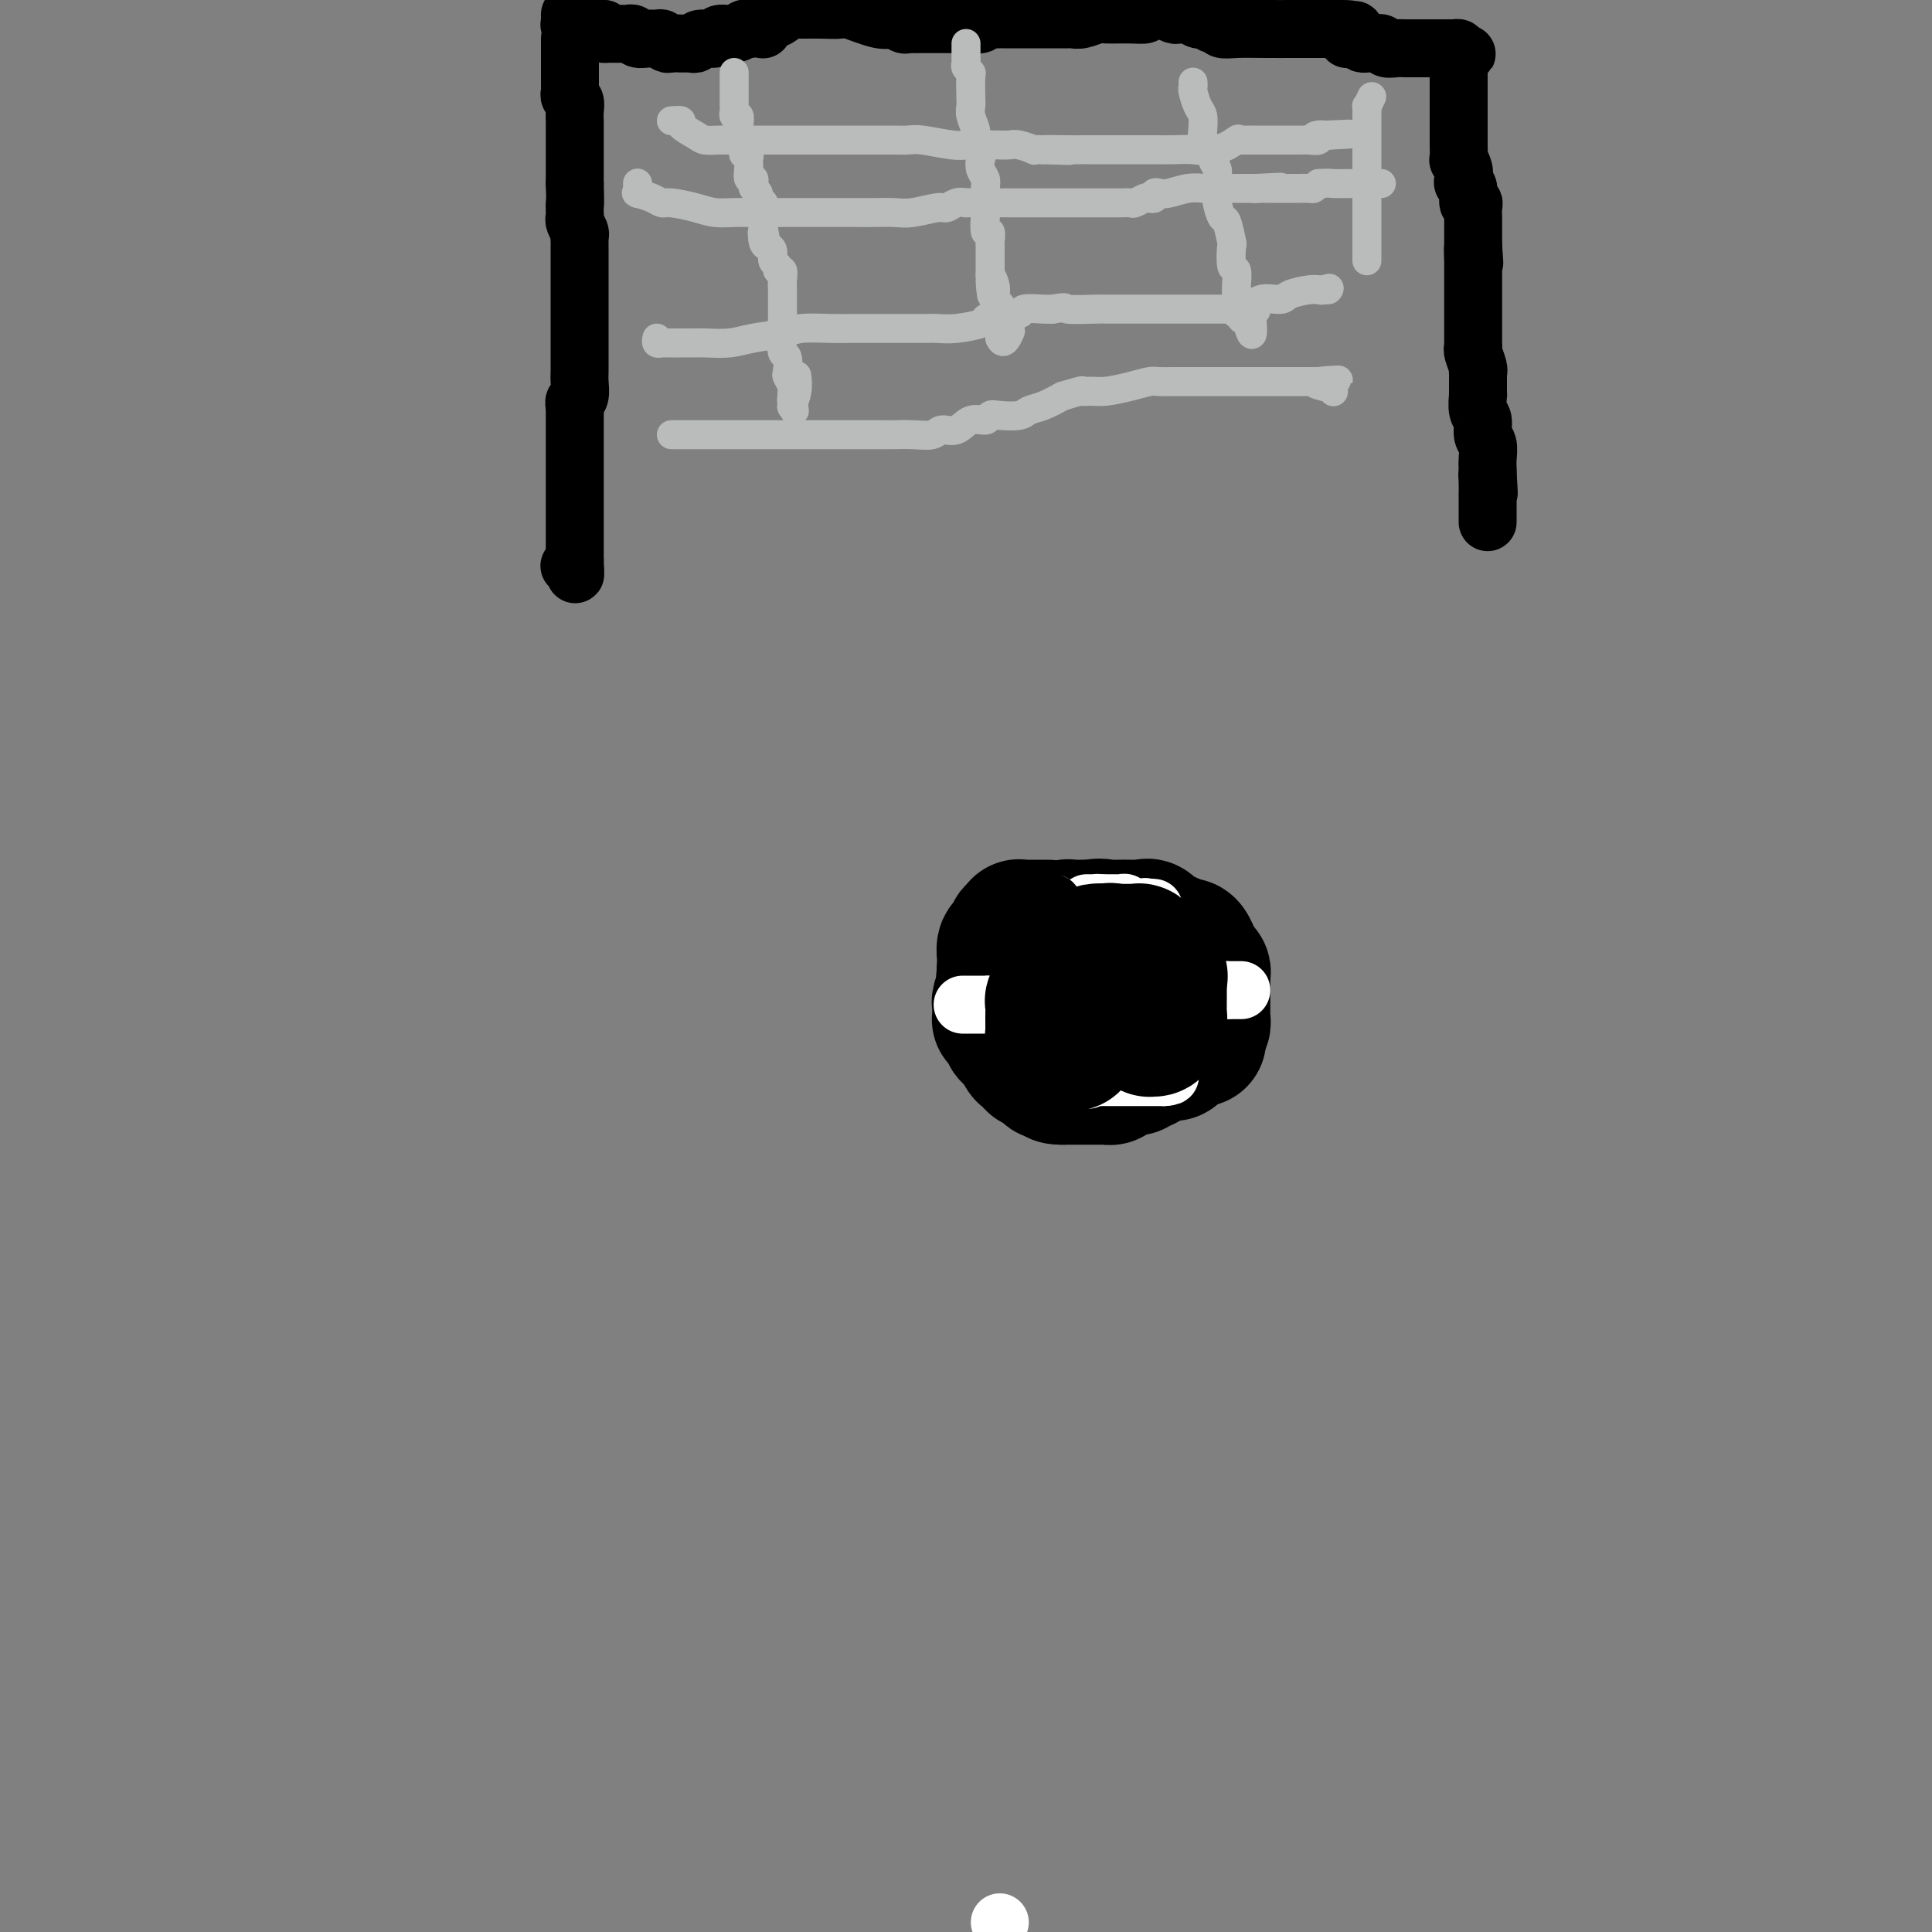 <svg viewBox='0 0 400 400' version='1.1' xmlns='http://www.w3.org/2000/svg' xmlns:xlink='http://www.w3.org/1999/xlink'><rect x="0" y="0" width="400" height="400" fill="#808080" stroke="none"/><g fill='none' stroke='#000000' stroke-width='12' stroke-linecap='round' stroke-linejoin='round'><path d='M118,8c-0.000,0.486 -0.000,0.972 0,1c0.000,0.028 0.000,-0.400 0,0c-0.000,0.400 -0.000,1.630 0,2c0.000,0.370 0.000,-0.121 0,0c-0.000,0.121 -0.000,0.854 0,1c0.000,0.146 0.000,-0.294 0,0c-0.000,0.294 -0.000,1.321 0,2c0.000,0.679 0.000,1.008 0,1c-0.000,-0.008 -0.001,-0.353 0,0c0.001,0.353 0.004,1.403 0,2c-0.004,0.597 -0.015,0.740 0,1c0.015,0.260 0.057,0.638 0,1c-0.057,0.362 -0.211,0.708 0,1c0.211,0.292 0.789,0.530 1,1c0.211,0.470 0.057,1.173 0,2c-0.057,0.827 -0.015,1.780 0,2c0.015,0.220 0.004,-0.292 0,0c-0.004,0.292 -0.001,1.388 0,2c0.001,0.612 0.000,0.742 0,1c-0.000,0.258 -0.000,0.646 0,1c0.000,0.354 0.000,0.675 0,1c-0.000,0.325 -0.000,0.654 0,1c0.000,0.346 0.000,0.709 0,1c-0.000,0.291 -0.000,0.511 0,1c0.000,0.489 0.000,1.247 0,2c-0.000,0.753 -0.000,1.501 0,2c0.000,0.499 0.000,0.750 0,1'/><path d='M119,38c0.156,5.440 0.046,4.039 0,4c-0.046,-0.039 -0.026,1.285 0,2c0.026,0.715 0.060,0.821 0,1c-0.060,0.179 -0.212,0.430 0,1c0.212,0.570 0.789,1.457 1,2c0.211,0.543 0.057,0.741 0,1c-0.057,0.259 -0.015,0.580 0,1c0.015,0.420 0.004,0.940 0,1c-0.004,0.060 -0.001,-0.339 0,0c0.001,0.339 0.000,1.415 0,2c-0.000,0.585 -0.000,0.680 0,1c0.000,0.320 0.000,0.867 0,1c-0.000,0.133 -0.000,-0.148 0,0c0.000,0.148 0.000,0.726 0,1c-0.000,0.274 -0.000,0.246 0,1c0.000,0.754 0.000,2.291 0,3c-0.000,0.709 -0.000,0.589 0,1c0.000,0.411 -0.000,1.354 0,2c0.000,0.646 0.000,0.995 0,1c-0.000,0.005 -0.000,-0.334 0,0c0.000,0.334 0.000,1.342 0,2c-0.000,0.658 -0.000,0.968 0,1c0.000,0.032 0.000,-0.213 0,1c-0.000,1.213 -0.000,3.885 0,5c0.000,1.115 0.001,0.673 0,1c-0.001,0.327 -0.004,1.421 0,2c0.004,0.579 0.015,0.641 0,1c-0.015,0.359 -0.056,1.014 0,2c0.056,0.986 0.207,2.304 0,3c-0.207,0.696 -0.774,0.770 -1,1c-0.226,0.230 -0.113,0.615 0,1'/><path d='M119,84c0.000,7.558 0.000,3.454 0,2c0.000,-1.454 0.000,-0.258 0,1c0.000,1.258 -0.000,2.580 0,3c0.000,0.420 0.000,-0.060 0,0c-0.000,0.060 -0.000,0.660 0,1c0.000,0.340 0.000,0.420 0,1c0.000,0.580 0.000,1.660 0,2c-0.000,0.340 -0.000,-0.060 0,0c0.000,0.060 0.000,0.581 0,1c-0.000,0.419 0.000,0.736 0,1c0.000,0.264 -0.000,0.475 0,1c0.000,0.525 0.000,1.364 0,2c0.000,0.636 0.000,1.070 0,2c0.000,0.930 -0.000,2.357 0,3c0.000,0.643 -0.000,0.501 0,1c0.000,0.499 -0.000,1.638 0,2c0.000,0.362 -0.000,-0.054 0,0c0.000,0.054 -0.000,0.578 0,1c0.000,0.422 -0.000,0.743 0,1c0.000,0.257 -0.000,0.450 0,1c0.000,0.550 -0.000,1.457 0,2c0.000,0.543 -0.000,0.723 0,1c0.000,0.277 -0.000,0.652 0,1c0.000,0.348 0.000,0.671 0,1c0.000,0.329 0.000,0.665 0,1'/><path d='M119,116c0.060,5.179 0.208,2.125 0,1c-0.208,-1.125 -0.774,-0.321 -1,0c-0.226,0.321 -0.113,0.161 0,0'/><path d='M118,3c-0.009,0.312 -0.018,0.623 0,1c0.018,0.377 0.064,0.819 0,1c-0.064,0.181 -0.239,0.101 0,0c0.239,-0.101 0.891,-0.223 1,0c0.109,0.223 -0.325,0.792 0,1c0.325,0.208 1.411,0.056 2,0c0.589,-0.056 0.683,-0.015 1,0c0.317,0.015 0.858,0.004 1,0c0.142,-0.004 -0.116,-0.001 0,0c0.116,0.001 0.604,0.000 1,0c0.396,-0.000 0.698,-0.000 1,0'/><path d='M125,6c1.018,0.691 0.062,0.917 0,1c-0.062,0.083 0.771,0.022 1,0c0.229,-0.022 -0.146,-0.006 0,0c0.146,0.006 0.813,0.002 1,0c0.187,-0.002 -0.104,-0.002 0,0c0.104,0.002 0.605,0.004 1,0c0.395,-0.004 0.686,-0.015 1,0c0.314,0.015 0.651,0.057 1,0c0.349,-0.057 0.709,-0.212 1,0c0.291,0.212 0.512,0.793 1,1c0.488,0.207 1.243,0.041 2,0c0.757,-0.041 1.517,0.041 2,0c0.483,-0.041 0.689,-0.207 1,0c0.311,0.207 0.728,0.788 1,1c0.272,0.212 0.398,0.057 1,0c0.602,-0.057 1.681,-0.016 2,0c0.319,0.016 -0.121,0.005 0,0c0.121,-0.005 0.804,-0.005 1,0c0.196,0.005 -0.094,0.017 0,0c0.094,-0.017 0.573,-0.061 1,0c0.427,0.061 0.804,0.228 1,0c0.196,-0.228 0.213,-0.849 1,-1c0.787,-0.151 2.343,0.170 3,0c0.657,-0.170 0.413,-0.829 1,-1c0.587,-0.171 2.004,0.146 3,0c0.996,-0.146 1.570,-0.756 2,-1c0.430,-0.244 0.715,-0.122 1,0'/><path d='M155,6c2.870,-0.340 3.047,0.312 3,0c-0.047,-0.312 -0.316,-1.586 0,-2c0.316,-0.414 1.217,0.033 2,0c0.783,-0.033 1.449,-0.545 2,-1c0.551,-0.455 0.988,-0.854 1,-1c0.012,-0.146 -0.401,-0.039 0,0c0.401,0.039 1.618,0.010 2,0c0.382,-0.010 -0.069,-0.002 0,0c0.069,0.002 0.658,-0.002 1,0c0.342,0.002 0.437,0.008 1,0c0.563,-0.008 1.592,-0.031 3,0c1.408,0.031 3.193,0.117 4,0c0.807,-0.117 0.636,-0.438 2,0c1.364,0.438 4.263,1.634 6,2c1.737,0.366 2.311,-0.098 3,0c0.689,0.098 1.494,0.758 2,1c0.506,0.242 0.713,0.065 1,0c0.287,-0.065 0.654,-0.017 1,0c0.346,0.017 0.670,0.005 1,0c0.330,-0.005 0.666,-0.001 1,0c0.334,0.001 0.666,0.000 1,0c0.334,-0.000 0.670,-0.000 1,0c0.330,0.000 0.656,0.000 1,0c0.344,-0.000 0.708,-0.000 1,0c0.292,0.000 0.512,0.000 1,0c0.488,-0.000 1.244,-0.000 2,0'/><path d='M198,5c5.368,0.464 1.287,0.125 0,0c-1.287,-0.125 0.219,-0.037 1,0c0.781,0.037 0.838,0.024 1,0c0.162,-0.024 0.429,-0.059 1,0c0.571,0.059 1.444,0.212 2,0c0.556,-0.212 0.793,-0.789 1,-1c0.207,-0.211 0.383,-0.057 1,0c0.617,0.057 1.675,0.015 2,0c0.325,-0.015 -0.081,-0.004 0,0c0.081,0.004 0.651,0.001 1,0c0.349,-0.001 0.479,-0.000 1,0c0.521,0.000 1.435,0.000 2,0c0.565,-0.000 0.783,-0.000 1,0c0.217,0.000 0.435,0.000 1,0c0.565,-0.000 1.479,-0.000 2,0c0.521,0.000 0.650,-0.000 1,0c0.350,0.000 0.921,0.000 1,0c0.079,-0.000 -0.332,-0.000 0,0c0.332,0.000 1.409,0.000 2,0c0.591,-0.000 0.697,-0.000 1,0c0.303,0.000 0.804,0.001 1,0c0.196,-0.001 0.087,-0.004 0,0c-0.087,0.004 -0.153,0.015 0,0c0.153,-0.015 0.526,-0.057 1,0c0.474,0.057 1.048,0.212 2,0c0.952,-0.212 2.280,-0.792 3,-1c0.720,-0.208 0.832,-0.046 2,0c1.168,0.046 3.391,-0.026 5,0c1.609,0.026 2.602,0.150 3,0c0.398,-0.150 0.199,-0.575 0,-1'/><path d='M237,2c6.184,-0.448 2.143,-0.067 1,0c-1.143,0.067 0.610,-0.178 2,0c1.390,0.178 2.415,0.780 3,1c0.585,0.220 0.731,0.058 1,0c0.269,-0.058 0.663,-0.012 1,0c0.337,0.012 0.619,-0.011 1,0c0.381,0.011 0.863,0.054 1,0c0.137,-0.054 -0.069,-0.207 0,0c0.069,0.207 0.414,0.772 1,1c0.586,0.228 1.413,0.117 2,0c0.587,-0.117 0.934,-0.242 1,0c0.066,0.242 -0.151,0.849 0,1c0.151,0.151 0.668,-0.156 1,0c0.332,0.156 0.479,0.774 1,1c0.521,0.226 1.416,0.061 3,0c1.584,-0.061 3.858,-0.016 6,0c2.142,0.016 4.154,0.004 6,0c1.846,-0.004 3.528,-0.001 5,0c1.472,0.001 2.736,0.001 4,0'/><path d='M277,6c6.410,0.559 2.436,-0.043 1,0c-1.436,0.043 -0.333,0.729 0,1c0.333,0.271 -0.104,0.125 0,0c0.104,-0.125 0.749,-0.230 1,0c0.251,0.230 0.109,0.794 0,1c-0.109,0.206 -0.183,0.056 0,0c0.183,-0.056 0.624,-0.016 1,0c0.376,0.016 0.688,0.008 1,0'/><path d='M281,8c0.786,0.536 0.749,0.876 1,1c0.251,0.124 0.788,0.034 1,0c0.212,-0.034 0.098,-0.010 0,0c-0.098,0.010 -0.182,0.006 0,0c0.182,-0.006 0.629,-0.016 1,0c0.371,0.016 0.667,0.057 1,0c0.333,-0.057 0.703,-0.211 1,0c0.297,0.211 0.521,0.789 1,1c0.479,0.211 1.215,0.057 2,0c0.785,-0.057 1.621,-0.015 2,0c0.379,0.015 0.301,0.004 1,0c0.699,-0.004 2.176,-0.001 3,0c0.824,0.001 0.994,0.000 1,0c0.006,-0.000 -0.153,-0.000 0,0c0.153,0.000 0.618,0.000 1,0c0.382,-0.000 0.680,-0.001 1,0c0.320,0.001 0.660,0.003 1,0c0.340,-0.003 0.679,-0.011 1,0c0.321,0.011 0.625,0.041 1,0c0.375,-0.041 0.821,-0.155 1,0c0.179,0.155 0.089,0.577 0,1'/><path d='M302,11c3.249,0.400 0.870,-0.100 0,0c-0.870,0.100 -0.233,0.801 0,1c0.233,0.199 0.062,-0.105 0,0c-0.062,0.105 -0.017,0.618 0,1c0.017,0.382 0.004,0.631 0,1c-0.004,0.369 -0.001,0.857 0,1c0.001,0.143 0.000,-0.060 0,0c-0.000,0.060 -0.000,0.384 0,1c0.000,0.616 0.000,1.523 0,2c-0.000,0.477 0.000,0.524 0,1c-0.000,0.476 -0.000,1.382 0,2c0.000,0.618 0.000,0.948 0,2c-0.000,1.052 -0.001,2.827 0,4c0.001,1.173 0.004,1.746 0,2c-0.004,0.254 -0.015,0.190 0,1c0.015,0.810 0.055,2.494 0,3c-0.055,0.506 -0.207,-0.165 0,0c0.207,0.165 0.772,1.166 1,2c0.228,0.834 0.117,1.501 0,2c-0.117,0.499 -0.242,0.829 0,1c0.242,0.171 0.849,0.182 1,1c0.151,0.818 -0.156,2.443 0,3c0.156,0.557 0.774,0.047 1,0c0.226,-0.047 0.061,0.369 0,1c-0.061,0.631 -0.016,1.477 0,2c0.016,0.523 0.004,0.722 0,1c-0.004,0.278 -0.001,0.635 0,1c0.001,0.365 0.000,0.737 0,1c-0.000,0.263 -0.000,0.417 0,1c0.000,0.583 0.000,1.595 0,2c-0.000,0.405 -0.000,0.202 0,0'/><path d='M305,51c0.464,6.312 0.124,2.093 0,1c-0.124,-1.093 -0.033,0.940 0,2c0.033,1.060 0.009,1.146 0,1c-0.009,-0.146 -0.002,-0.526 0,0c0.002,0.526 0.001,1.957 0,3c-0.001,1.043 -0.000,1.697 0,2c0.000,0.303 0.000,0.253 0,1c-0.000,0.747 -0.000,2.291 0,3c0.000,0.709 0.000,0.584 0,1c-0.000,0.416 -0.000,1.372 0,2c0.000,0.628 0.000,0.928 0,1c-0.000,0.072 -0.001,-0.085 0,0c0.001,0.085 0.004,0.411 0,1c-0.004,0.589 -0.015,1.440 0,2c0.015,0.560 0.057,0.828 0,1c-0.057,0.172 -0.211,0.249 0,1c0.211,0.751 0.789,2.176 1,3c0.211,0.824 0.057,1.046 0,1c-0.057,-0.046 -0.015,-0.362 0,0c0.015,0.362 0.004,1.401 0,2c-0.004,0.599 -0.002,0.759 0,1c0.002,0.241 0.005,0.563 0,1c-0.005,0.437 -0.016,0.989 0,1c0.016,0.011 0.061,-0.518 0,0c-0.061,0.518 -0.227,2.082 0,3c0.227,0.918 0.845,1.191 1,2c0.155,0.809 -0.155,2.153 0,3c0.155,0.847 0.773,1.196 1,2c0.227,0.804 0.061,2.063 0,3c-0.061,0.937 -0.017,1.554 0,2c0.017,0.446 0.009,0.723 0,1'/><path d='M308,98c0.464,7.466 0.124,2.631 0,1c-0.124,-1.631 -0.033,-0.059 0,1c0.033,1.059 0.009,1.604 0,2c-0.009,0.396 -0.002,0.644 0,1c0.002,0.356 0.001,0.821 0,1c-0.001,0.179 -0.000,0.071 0,0c0.000,-0.071 0.000,-0.106 0,0c-0.000,0.106 -0.000,0.354 0,1c0.000,0.646 0.000,1.690 0,2c-0.000,0.310 -0.000,-0.113 0,0c0.000,0.113 0.000,0.761 0,1c-0.000,0.239 -0.000,0.068 0,0c0.000,-0.068 0.000,-0.034 0,0'/></g>
<g fill='none' stroke='#BABBBB' stroke-width='6' stroke-linecap='round' stroke-linejoin='round'><path d='M152,15c0.000,1.065 0.000,2.130 0,3c-0.000,0.870 -0.001,1.544 0,2c0.001,0.456 0.004,0.695 0,1c-0.004,0.305 -0.015,0.675 0,1c0.015,0.325 0.057,0.606 0,1c-0.057,0.394 -0.212,0.900 0,1c0.212,0.100 0.793,-0.205 1,0c0.207,0.205 0.042,0.919 0,2c-0.042,1.081 0.040,2.528 0,3c-0.040,0.472 -0.203,-0.032 0,0c0.203,0.032 0.772,0.600 1,1c0.228,0.400 0.113,0.632 0,1c-0.113,0.368 -0.226,0.871 0,1c0.226,0.129 0.792,-0.115 1,0c0.208,0.115 0.060,0.590 0,1c-0.060,0.410 -0.030,0.754 0,1c0.030,0.246 0.059,0.395 0,1c-0.059,0.605 -0.208,1.668 0,2c0.208,0.332 0.773,-0.066 1,0c0.227,0.066 0.117,0.596 0,1c-0.117,0.404 -0.242,0.682 0,1c0.242,0.318 0.849,0.676 1,1c0.151,0.324 -0.156,0.613 0,1c0.156,0.387 0.774,0.872 1,1c0.226,0.128 0.061,-0.103 0,0c-0.061,0.103 -0.016,0.539 0,1c0.016,0.461 0.004,0.948 0,1c-0.004,0.052 -0.001,-0.332 0,0c0.001,0.332 0.000,1.381 0,2c-0.000,0.619 -0.000,0.810 0,1'/><path d='M158,47c0.940,5.070 0.289,1.743 0,1c-0.289,-0.743 -0.217,1.096 0,2c0.217,0.904 0.579,0.873 1,1c0.421,0.127 0.901,0.411 1,1c0.099,0.589 -0.184,1.484 0,2c0.184,0.516 0.834,0.654 1,1c0.166,0.346 -0.152,0.901 0,1c0.152,0.099 0.773,-0.257 1,0c0.227,0.257 0.061,1.126 0,2c-0.061,0.874 -0.016,1.754 0,2c0.016,0.246 0.004,-0.142 0,0c-0.004,0.142 -0.001,0.812 0,1c0.001,0.188 0.000,-0.108 0,0c-0.000,0.108 -0.000,0.619 0,1c0.000,0.381 0.000,0.631 0,1c-0.000,0.369 -0.000,0.858 0,1c0.000,0.142 0.000,-0.062 0,0c-0.000,0.062 -0.001,0.392 0,1c0.001,0.608 0.004,1.495 0,2c-0.004,0.505 -0.015,0.630 0,1c0.015,0.370 0.056,0.987 0,2c-0.056,1.013 -0.207,2.422 0,3c0.207,0.578 0.774,0.326 1,1c0.226,0.674 0.113,2.275 0,3c-0.113,0.725 -0.226,0.576 0,1c0.226,0.424 0.792,1.422 1,2c0.208,0.578 0.060,0.737 0,1c-0.060,0.263 -0.030,0.632 0,1'/><path d='M164,82c0.929,5.578 0.253,2.022 0,1c-0.253,-1.022 -0.082,0.489 0,1c0.082,0.511 0.074,0.021 0,0c-0.074,-0.021 -0.216,0.427 0,0c0.216,-0.427 0.789,-1.730 1,-3c0.211,-1.270 0.060,-2.506 0,-3c-0.060,-0.494 -0.030,-0.247 0,0'/><path d='M200,9c-0.001,0.190 -0.001,0.379 0,1c0.001,0.621 0.004,1.673 0,2c-0.004,0.327 -0.015,-0.070 0,0c0.015,0.070 0.057,0.606 0,1c-0.057,0.394 -0.211,0.644 0,1c0.211,0.356 0.788,0.818 1,1c0.212,0.182 0.061,0.083 0,1c-0.061,0.917 -0.031,2.849 0,4c0.031,1.151 0.065,1.520 0,2c-0.065,0.480 -0.227,1.069 0,2c0.227,0.931 0.845,2.203 1,3c0.155,0.797 -0.151,1.120 0,2c0.151,0.880 0.758,2.317 1,3c0.242,0.683 0.117,0.611 0,1c-0.117,0.389 -0.228,1.241 0,2c0.228,0.759 0.793,1.427 1,2c0.207,0.573 0.056,1.050 0,2c-0.056,0.950 -0.016,2.371 0,3c0.016,0.629 0.008,0.464 0,1c-0.008,0.536 -0.016,1.772 0,2c0.016,0.228 0.057,-0.552 0,0c-0.057,0.552 -0.211,2.434 0,3c0.211,0.566 0.789,-0.186 1,0c0.211,0.186 0.057,1.311 0,2c-0.057,0.689 -0.015,0.943 0,1c0.015,0.057 0.004,-0.084 0,0c-0.004,0.084 -0.001,0.394 0,1c0.001,0.606 0.000,1.509 0,2c-0.000,0.491 -0.000,0.569 0,1c0.000,0.431 0.000,1.216 0,2'/><path d='M205,57c0.713,7.621 -0.006,2.673 0,1c0.006,-1.673 0.737,-0.071 1,1c0.263,1.071 0.056,1.609 0,2c-0.056,0.391 0.037,0.633 0,1c-0.037,0.367 -0.206,0.857 0,1c0.206,0.143 0.787,-0.063 1,0c0.213,0.063 0.057,0.394 0,1c-0.057,0.606 -0.015,1.486 0,2c0.015,0.514 0.004,0.663 0,1c-0.004,0.337 -0.001,0.861 0,1c0.001,0.139 0.000,-0.107 0,0c-0.000,0.107 -0.000,0.567 0,1c0.000,0.433 0.000,0.838 0,1c-0.000,0.162 -0.000,0.081 0,0'/><path d='M207,70c0.756,1.800 1.644,-0.200 2,-1c0.356,-0.800 0.178,-0.400 0,0'/><path d='M247,17c0.022,0.390 0.045,0.779 0,1c-0.045,0.221 -0.156,0.273 0,1c0.156,0.727 0.581,2.129 1,3c0.419,0.871 0.833,1.210 1,2c0.167,0.790 0.087,2.032 0,3c-0.087,0.968 -0.181,1.662 0,2c0.181,0.338 0.637,0.321 1,1c0.363,0.679 0.632,2.053 1,3c0.368,0.947 0.834,1.466 1,2c0.166,0.534 0.033,1.081 0,2c-0.033,0.919 0.033,2.209 0,3c-0.033,0.791 -0.166,1.084 0,2c0.166,0.916 0.632,2.456 1,3c0.368,0.544 0.638,0.091 1,1c0.362,0.909 0.815,3.181 1,4c0.185,0.819 0.102,0.184 0,1c-0.102,0.816 -0.224,3.083 0,4c0.224,0.917 0.792,0.483 1,1c0.208,0.517 0.056,1.985 0,3c-0.056,1.015 -0.015,1.577 0,2c0.015,0.423 0.003,0.706 0,1c-0.003,0.294 0.003,0.600 0,1c-0.003,0.400 -0.016,0.896 0,1c0.016,0.104 0.059,-0.182 0,0c-0.059,0.182 -0.222,0.832 0,1c0.222,0.168 0.829,-0.147 1,0c0.171,0.147 -0.094,0.756 0,1c0.094,0.244 0.547,0.122 1,0'/><path d='M258,66c1.933,7.178 1.267,0.622 1,-2c-0.267,-2.622 -0.133,-1.311 0,0'/><path d='M284,20c-0.423,0.904 -0.845,1.807 -1,2c-0.155,0.193 -0.041,-0.326 0,0c0.041,0.326 0.011,1.496 0,2c-0.011,0.504 -0.003,0.342 0,1c0.003,0.658 0.001,2.135 0,3c-0.001,0.865 -0.000,1.117 0,1c0.000,-0.117 0.000,-0.602 0,0c-0.000,0.602 -0.000,2.293 0,3c0.000,0.707 0.000,0.431 0,1c-0.000,0.569 -0.000,1.982 0,3c0.000,1.018 0.000,1.642 0,2c-0.000,0.358 -0.000,0.449 0,1c0.000,0.551 0.000,1.562 0,2c-0.000,0.438 -0.000,0.301 0,1c0.000,0.699 0.000,2.232 0,3c-0.000,0.768 -0.000,0.770 0,1c0.000,0.230 0.000,0.687 0,1c-0.000,0.313 -0.000,0.483 0,1c0.000,0.517 0.000,1.382 0,2c-0.000,0.618 -0.000,0.989 0,1c0.000,0.011 0.000,-0.337 0,0c-0.000,0.337 -0.000,1.360 0,2c0.000,0.640 0.000,0.897 0,1c0.000,0.103 0.000,0.051 0,0'/><path d='M132,38c-0.001,-0.083 -0.003,-0.167 0,0c0.003,0.167 0.010,0.583 0,1c-0.010,0.417 -0.038,0.834 0,1c0.038,0.166 0.143,0.082 0,0c-0.143,-0.082 -0.534,-0.163 0,0c0.534,0.163 1.993,0.569 3,1c1.007,0.431 1.561,0.886 2,1c0.439,0.114 0.764,-0.113 2,0c1.236,0.113 3.383,0.566 5,1c1.617,0.434 2.706,0.848 4,1c1.294,0.152 2.795,0.041 4,0c1.205,-0.041 2.114,-0.011 3,0c0.886,0.011 1.747,0.003 3,0c1.253,-0.003 2.897,-0.001 4,0c1.103,0.001 1.666,0.000 2,0c0.334,-0.000 0.439,-0.000 1,0c0.561,0.000 1.578,-0.000 3,0c1.422,0.000 3.251,0.000 4,0c0.749,-0.000 0.420,-0.000 1,0c0.580,0.000 2.071,0.001 3,0c0.929,-0.001 1.296,-0.004 2,0c0.704,0.004 1.746,0.016 3,0c1.254,-0.016 2.720,-0.061 4,0c1.280,0.061 2.373,0.226 4,0c1.627,-0.226 3.787,-0.844 5,-1c1.213,-0.156 1.481,0.150 2,0c0.519,-0.150 1.291,-0.757 2,-1c0.709,-0.243 1.354,-0.121 2,0'/><path d='M200,42c8.440,-0.309 3.541,-0.083 2,0c-1.541,0.083 0.277,0.022 2,0c1.723,-0.022 3.353,-0.006 5,0c1.647,0.006 3.313,0.002 5,0c1.687,-0.002 3.397,-0.000 5,0c1.603,0.000 3.101,0.000 4,0c0.899,-0.000 1.201,-0.000 2,0c0.799,0.000 2.097,0.001 3,0c0.903,-0.001 1.412,-0.004 2,0c0.588,0.004 1.257,0.015 2,0c0.743,-0.015 1.562,-0.056 2,0c0.438,0.056 0.495,0.207 1,0c0.505,-0.207 1.458,-0.774 2,-1c0.542,-0.226 0.671,-0.112 1,0c0.329,0.112 0.857,0.222 1,0c0.143,-0.222 -0.097,-0.778 0,-1c0.097,-0.222 0.533,-0.112 1,0c0.467,0.112 0.964,0.226 2,0c1.036,-0.226 2.610,-0.793 4,-1c1.390,-0.207 2.596,-0.056 3,0c0.404,0.056 0.007,0.015 1,0c0.993,-0.015 3.377,-0.004 5,0c1.623,0.004 2.487,0.001 3,0c0.513,-0.001 0.677,-0.000 1,0c0.323,0.000 0.807,0.000 1,0c0.193,-0.000 0.097,-0.000 0,0'/><path d='M260,39c9.521,-0.464 3.325,-0.124 1,0c-2.325,0.124 -0.778,0.033 0,0c0.778,-0.033 0.787,-0.009 1,0c0.213,0.009 0.631,0.002 1,0c0.369,-0.002 0.689,-0.001 1,0c0.311,0.001 0.613,0.000 1,0c0.387,-0.000 0.858,0.000 1,0c0.142,-0.000 -0.046,-0.000 0,0c0.046,0.000 0.327,0.001 1,0c0.673,-0.001 1.738,-0.003 2,0c0.262,0.003 -0.280,0.011 0,0c0.280,-0.011 1.383,-0.041 2,0c0.617,0.041 0.748,0.155 1,0c0.252,-0.155 0.626,-0.577 1,-1'/><path d='M273,38c2.503,-0.155 2.262,-0.041 3,0c0.738,0.041 2.457,0.011 4,0c1.543,-0.011 2.911,-0.003 4,0c1.089,0.003 1.900,0.001 2,0c0.100,-0.001 -0.512,-0.000 -1,0c-0.488,0.000 -0.854,0.000 -1,0c-0.146,-0.000 -0.073,-0.000 0,0'/><path d='M139,25c0.925,-0.061 1.850,-0.121 2,0c0.150,0.121 -0.476,0.425 0,1c0.476,0.575 2.055,1.422 3,2c0.945,0.578 1.257,0.887 2,1c0.743,0.113 1.919,0.030 3,0c1.081,-0.030 2.067,-0.008 3,0c0.933,0.008 1.811,0.002 3,0c1.189,-0.002 2.688,-0.001 3,0c0.312,0.001 -0.562,0.000 0,0c0.562,-0.000 2.559,-0.000 4,0c1.441,0.000 2.325,0.000 3,0c0.675,-0.000 1.139,-0.000 2,0c0.861,0.000 2.117,0.000 3,0c0.883,-0.000 1.391,-0.000 2,0c0.609,0.000 1.317,0.000 2,0c0.683,-0.000 1.340,-0.000 2,0c0.660,0.000 1.321,0.000 2,0c0.679,-0.000 1.375,-0.001 2,0c0.625,0.001 1.178,0.004 2,0c0.822,-0.004 1.912,-0.015 3,0c1.088,0.015 2.174,0.057 3,0c0.826,-0.057 1.390,-0.211 3,0c1.610,0.211 4.264,0.788 6,1c1.736,0.212 2.554,0.061 4,0c1.446,-0.061 3.521,-0.030 5,0c1.479,0.030 2.363,0.061 3,0c0.637,-0.061 1.026,-0.212 2,0c0.974,0.212 2.531,0.788 3,1c0.469,0.212 -0.152,0.061 0,0c0.152,-0.061 1.076,-0.030 2,0'/><path d='M216,31c10.376,0.309 2.815,0.083 1,0c-1.815,-0.083 2.117,-0.022 4,0c1.883,0.022 1.719,0.006 2,0c0.281,-0.006 1.009,-0.002 2,0c0.991,0.002 2.247,0.000 3,0c0.753,-0.000 1.005,0.000 2,0c0.995,-0.000 2.733,-0.001 4,0c1.267,0.001 2.063,0.002 3,0c0.937,-0.002 2.014,-0.008 3,0c0.986,0.008 1.882,0.030 3,0c1.118,-0.030 2.457,-0.113 4,0c1.543,0.113 3.291,0.423 5,0c1.709,-0.423 3.380,-1.577 4,-2c0.620,-0.423 0.189,-0.113 0,0c-0.189,0.113 -0.137,0.030 0,0c0.137,-0.030 0.360,-0.008 1,0c0.640,0.008 1.699,0.002 2,0c0.301,-0.002 -0.154,-0.001 1,0c1.154,0.001 3.919,-0.000 5,0c1.081,0.000 0.480,0.001 1,0c0.520,-0.001 2.163,-0.004 3,0c0.837,0.004 0.869,0.015 1,0c0.131,-0.015 0.360,-0.057 1,0c0.640,0.057 1.691,0.211 2,0c0.309,-0.211 -0.123,-0.789 0,-1c0.123,-0.211 0.802,-0.057 1,0c0.198,0.057 -0.086,0.016 0,0c0.086,-0.016 0.543,-0.008 1,0'/><path d='M275,28c8.956,-0.467 1.844,-0.133 -1,0c-2.844,0.133 -1.422,0.067 0,0'/><path d='M136,70c-0.089,0.423 -0.178,0.845 0,1c0.178,0.155 0.624,0.041 1,0c0.376,-0.041 0.681,-0.011 1,0c0.319,0.011 0.653,0.003 1,0c0.347,-0.003 0.707,0.000 1,0c0.293,-0.000 0.519,-0.003 1,0c0.481,0.003 1.217,0.012 2,0c0.783,-0.012 1.613,-0.046 3,0c1.387,0.046 3.330,0.170 5,0c1.670,-0.170 3.067,-0.634 5,-1c1.933,-0.366 4.403,-0.634 6,-1c1.597,-0.366 2.320,-0.830 4,-1c1.680,-0.170 4.315,-0.046 6,0c1.685,0.046 2.419,0.012 4,0c1.581,-0.012 4.009,-0.003 5,0c0.991,0.003 0.545,0.001 1,0c0.455,-0.001 1.811,-0.000 3,0c1.189,0.000 2.209,0.001 3,0c0.791,-0.001 1.351,-0.003 2,0c0.649,0.003 1.387,0.012 2,0c0.613,-0.012 1.100,-0.046 2,0c0.900,0.046 2.214,0.171 4,0c1.786,-0.171 4.044,-0.638 5,-1c0.956,-0.362 0.609,-0.619 1,-1c0.391,-0.381 1.519,-0.887 3,-1c1.481,-0.113 3.314,0.165 4,0c0.686,-0.165 0.223,-0.775 1,-1c0.777,-0.225 2.793,-0.064 4,0c1.207,0.064 1.603,0.032 2,0'/><path d='M218,64c3.427,-0.619 1.996,-0.166 3,0c1.004,0.166 4.445,0.044 6,0c1.555,-0.044 1.223,-0.012 2,0c0.777,0.012 2.661,0.003 5,0c2.339,-0.003 5.132,-0.001 7,0c1.868,0.001 2.811,0.000 4,0c1.189,-0.000 2.623,-0.000 4,0c1.377,0.000 2.698,-0.000 4,0c1.302,0.000 2.586,0.000 3,0c0.414,-0.000 -0.043,-0.001 0,0c0.043,0.001 0.586,0.002 1,0c0.414,-0.002 0.699,-0.008 1,0c0.301,0.008 0.616,0.031 1,0c0.384,-0.031 0.835,-0.116 1,0c0.165,0.116 0.043,0.434 0,0c-0.043,-0.434 -0.009,-1.619 1,-2c1.009,-0.381 2.991,0.041 4,0c1.009,-0.041 1.044,-0.547 2,-1c0.956,-0.453 2.831,-0.853 4,-1c1.169,-0.147 1.631,-0.039 2,0c0.369,0.039 0.645,0.011 1,0c0.355,-0.011 0.788,-0.003 1,0c0.212,0.003 0.203,0.001 0,0c-0.203,-0.001 -0.602,-0.000 -1,0'/><path d='M274,60c2.333,-0.622 0.667,-0.178 0,0c-0.667,0.178 -0.333,0.089 0,0'/><path d='M139,90c0.300,-0.000 0.600,-0.000 1,0c0.400,0.000 0.899,0.000 1,0c0.101,-0.000 -0.196,-0.000 0,0c0.196,0.000 0.887,0.000 1,0c0.113,-0.000 -0.350,-0.000 0,0c0.350,0.000 1.512,0.000 2,0c0.488,-0.000 0.300,-0.000 1,0c0.700,0.000 2.287,0.000 4,0c1.713,-0.000 3.550,-0.000 5,0c1.450,0.000 2.512,0.000 4,0c1.488,-0.000 3.400,-0.000 5,0c1.600,0.000 2.887,0.000 4,0c1.113,-0.000 2.053,-0.000 3,0c0.947,0.000 1.901,0.000 3,0c1.099,-0.000 2.344,-0.000 3,0c0.656,0.000 0.721,0.001 2,0c1.279,-0.001 3.770,-0.005 5,0c1.230,0.005 1.200,0.017 2,0c0.800,-0.017 2.429,-0.065 4,0c1.571,0.065 3.083,0.243 4,0c0.917,-0.243 1.240,-0.906 2,-1c0.760,-0.094 1.959,0.381 3,0c1.041,-0.381 1.925,-1.618 3,-2c1.075,-0.382 2.342,0.091 3,0c0.658,-0.091 0.706,-0.744 1,-1c0.294,-0.256 0.833,-0.113 2,0c1.167,0.113 2.962,0.195 4,0c1.038,-0.195 1.318,-0.668 2,-1c0.682,-0.332 1.766,-0.523 3,-1c1.234,-0.477 2.617,-1.238 4,-2'/><path d='M220,82c4.993,-1.461 3.975,-1.113 4,-1c0.025,0.113 1.094,-0.008 2,0c0.906,0.008 1.649,0.146 3,0c1.351,-0.146 3.309,-0.575 5,-1c1.691,-0.425 3.113,-0.846 4,-1c0.887,-0.154 1.238,-0.041 2,0c0.762,0.041 1.933,0.011 3,0c1.067,-0.011 2.028,-0.003 3,0c0.972,0.003 1.955,0.001 3,0c1.045,-0.001 2.151,-0.000 3,0c0.849,0.000 1.442,0.000 2,0c0.558,-0.000 1.082,-0.000 2,0c0.918,0.000 2.230,0.000 3,0c0.770,-0.000 0.998,-0.000 1,0c0.002,0.000 -0.221,0.000 0,0c0.221,-0.000 0.885,-0.000 1,0c0.115,0.000 -0.319,0.000 0,0c0.319,-0.000 1.391,-0.000 2,0c0.609,0.000 0.753,0.000 1,0c0.247,-0.000 0.596,-0.000 1,0c0.404,0.000 0.863,0.000 1,0c0.137,-0.000 -0.048,-0.000 0,0c0.048,0.000 0.327,0.000 1,0c0.673,-0.000 1.738,-0.000 2,0c0.262,0.000 -0.280,0.000 0,0c0.280,-0.000 1.383,-0.000 2,0c0.617,0.000 0.748,0.000 1,0c0.252,-0.000 0.626,-0.000 1,0'/><path d='M273,79c8.135,-0.524 1.973,-0.333 0,0c-1.973,0.333 0.242,0.807 1,1c0.758,0.193 0.059,0.103 0,0c-0.059,-0.103 0.523,-0.220 1,0c0.477,0.220 0.851,0.777 1,1c0.149,0.223 0.075,0.111 0,0'/></g>
<g fill='none' stroke='#000000' stroke-width='28' stroke-linecap='round' stroke-linejoin='round'><path d='M217,192c-0.190,-0.000 -0.381,-0.000 -1,0c-0.619,0.000 -1.667,0.000 -2,0c-0.333,-0.000 0.051,-0.000 0,0c-0.051,0.000 -0.535,0.000 -1,0c-0.465,-0.000 -0.909,-0.001 -1,0c-0.091,0.001 0.173,0.004 0,0c-0.173,-0.004 -0.782,-0.016 -1,0c-0.218,0.016 -0.045,0.060 0,0c0.045,-0.060 -0.040,-0.223 0,0c0.040,0.223 0.203,0.830 0,1c-0.203,0.170 -0.772,-0.099 -1,0c-0.228,0.099 -0.114,0.566 0,1c0.114,0.434 0.228,0.835 0,1c-0.228,0.165 -0.797,0.095 -1,0c-0.203,-0.095 -0.040,-0.213 0,0c0.040,0.213 -0.042,0.759 0,1c0.042,0.241 0.207,0.176 0,0c-0.207,-0.176 -0.788,-0.465 -1,0c-0.212,0.465 -0.057,1.683 0,2c0.057,0.317 0.015,-0.265 0,0c-0.015,0.265 -0.004,1.379 0,2c0.004,0.621 0.001,0.749 0,1c-0.001,0.251 -0.001,0.626 0,1'/><path d='M208,202c-0.460,1.644 -0.109,0.755 0,1c0.109,0.245 -0.023,1.625 0,2c0.023,0.375 0.202,-0.254 0,0c-0.202,0.254 -0.786,1.391 -1,2c-0.214,0.609 -0.057,0.689 0,1c0.057,0.311 0.015,0.853 0,1c-0.015,0.147 -0.001,-0.103 0,0c0.001,0.103 -0.010,0.557 0,1c0.010,0.443 0.040,0.875 0,1c-0.040,0.125 -0.152,-0.057 0,0c0.152,0.057 0.566,0.354 1,1c0.434,0.646 0.886,1.641 1,2c0.114,0.359 -0.111,0.082 0,0c0.111,-0.082 0.558,0.032 1,0c0.442,-0.032 0.878,-0.211 1,0c0.122,0.211 -0.071,0.813 0,1c0.071,0.187 0.407,-0.042 1,0c0.593,0.042 1.444,0.355 2,1c0.556,0.645 0.816,1.622 1,2c0.184,0.378 0.290,0.157 1,0c0.710,-0.157 2.023,-0.248 3,0c0.977,0.248 1.619,0.837 2,1c0.381,0.163 0.502,-0.100 1,0c0.498,0.100 1.374,0.563 2,1c0.626,0.437 1.003,0.849 1,1c-0.003,0.151 -0.385,0.041 0,0c0.385,-0.041 1.539,-0.012 2,0c0.461,0.012 0.231,0.006 0,0'/><path d='M227,221c2.899,1.083 1.145,0.290 1,0c-0.145,-0.290 1.319,-0.077 2,0c0.681,0.077 0.579,0.018 1,0c0.421,-0.018 1.365,0.007 2,0c0.635,-0.007 0.963,-0.044 1,0c0.037,0.044 -0.215,0.169 0,0c0.215,-0.169 0.899,-0.634 1,-1c0.101,-0.366 -0.380,-0.635 0,-1c0.380,-0.365 1.622,-0.828 2,-1c0.378,-0.172 -0.107,-0.053 0,0c0.107,0.053 0.807,0.041 1,0c0.193,-0.041 -0.121,-0.112 0,-1c0.121,-0.888 0.677,-2.595 1,-3c0.323,-0.405 0.412,0.490 1,0c0.588,-0.490 1.674,-2.365 2,-3c0.326,-0.635 -0.109,-0.030 0,0c0.109,0.030 0.761,-0.514 1,-1c0.239,-0.486 0.064,-0.914 0,-1c-0.064,-0.086 -0.017,0.169 0,0c0.017,-0.169 0.005,-0.763 0,-1c-0.005,-0.237 -0.002,-0.119 0,0'/><path d='M243,208c0.774,-1.709 0.208,-0.980 0,-1c-0.208,-0.020 -0.058,-0.789 0,-1c0.058,-0.211 0.026,0.137 0,0c-0.026,-0.137 -0.044,-0.758 0,-1c0.044,-0.242 0.151,-0.106 0,0c-0.151,0.106 -0.561,0.182 -1,0c-0.439,-0.182 -0.906,-0.622 -1,-1c-0.094,-0.378 0.186,-0.693 0,-1c-0.186,-0.307 -0.838,-0.604 -1,-1c-0.162,-0.396 0.167,-0.891 0,-1c-0.167,-0.109 -0.828,0.167 -1,0c-0.172,-0.167 0.147,-0.777 0,-1c-0.147,-0.223 -0.759,-0.059 -1,0c-0.241,0.059 -0.111,0.013 0,0c0.111,-0.013 0.202,0.007 0,0c-0.202,-0.007 -0.697,-0.040 -1,0c-0.303,0.040 -0.414,0.154 -1,0c-0.586,-0.154 -1.649,-0.578 -2,-1c-0.351,-0.422 0.008,-0.844 0,-1c-0.008,-0.156 -0.383,-0.046 -1,0c-0.617,0.046 -1.476,0.027 -2,0c-0.524,-0.027 -0.714,-0.064 -1,0c-0.286,0.064 -0.668,0.227 -1,0c-0.332,-0.227 -0.615,-0.844 -1,-1c-0.385,-0.156 -0.873,0.150 -1,0c-0.127,-0.150 0.107,-0.757 0,-1c-0.107,-0.243 -0.553,-0.121 -1,0'/><path d='M226,196c-2.250,-0.774 -1.376,-0.208 -1,0c0.376,0.208 0.254,0.059 0,0c-0.254,-0.059 -0.641,-0.026 -1,0c-0.359,0.026 -0.692,0.045 -1,0c-0.308,-0.045 -0.593,-0.156 -1,0c-0.407,0.156 -0.936,0.577 -1,1c-0.064,0.423 0.336,0.848 0,1c-0.336,0.152 -1.410,0.030 -2,0c-0.590,-0.030 -0.698,0.031 -1,0c-0.302,-0.031 -0.799,-0.153 -1,0c-0.201,0.153 -0.106,0.581 0,1c0.106,0.419 0.225,0.828 0,1c-0.225,0.172 -0.792,0.105 -1,0c-0.208,-0.105 -0.056,-0.250 0,0c0.056,0.250 0.015,0.895 0,1c-0.015,0.105 -0.004,-0.328 0,0c0.004,0.328 0.001,1.418 0,2c-0.001,0.582 -0.000,0.657 0,1c0.000,0.343 0.000,0.955 0,1c-0.000,0.045 -0.000,-0.478 0,-1'/><path d='M216,204c-0.309,0.539 -0.083,-1.112 0,-2c0.083,-0.888 0.021,-1.012 0,-1c-0.021,0.012 -0.002,0.162 0,0c0.002,-0.162 -0.014,-0.634 0,-1c0.014,-0.366 0.056,-0.624 0,-1c-0.056,-0.376 -0.212,-0.870 0,-1c0.212,-0.130 0.792,0.105 1,0c0.208,-0.105 0.046,-0.549 0,-1c-0.046,-0.451 0.025,-0.910 0,-1c-0.025,-0.090 -0.148,0.187 0,0c0.148,-0.187 0.565,-0.839 1,-1c0.435,-0.161 0.887,0.168 1,0c0.113,-0.168 -0.114,-0.833 0,-1c0.114,-0.167 0.568,0.166 1,0c0.432,-0.166 0.841,-0.829 1,-1c0.159,-0.171 0.066,0.150 0,0c-0.066,-0.150 -0.106,-0.772 0,-1c0.106,-0.228 0.357,-0.061 1,0c0.643,0.061 1.677,0.016 2,0c0.323,-0.016 -0.067,-0.004 0,0c0.067,0.004 0.591,0.001 1,0c0.409,-0.001 0.705,-0.001 1,0'/><path d='M226,192c1.844,-0.464 2.455,-0.124 3,0c0.545,0.124 1.025,0.033 2,0c0.975,-0.033 2.446,-0.009 3,0c0.554,0.009 0.190,0.003 0,0c-0.190,-0.003 -0.207,-0.003 0,0c0.207,0.003 0.636,0.009 1,0c0.364,-0.009 0.662,-0.031 1,0c0.338,0.031 0.717,0.117 1,0c0.283,-0.117 0.471,-0.438 1,0c0.529,0.438 1.400,1.634 2,2c0.600,0.366 0.931,-0.099 1,0c0.069,0.099 -0.122,0.762 0,1c0.122,0.238 0.558,0.050 1,0c0.442,-0.050 0.892,0.037 1,0c0.108,-0.037 -0.125,-0.198 0,0c0.125,0.198 0.608,0.756 1,1c0.392,0.244 0.693,0.173 1,0c0.307,-0.173 0.618,-0.448 1,0c0.382,0.448 0.834,1.621 1,2c0.166,0.379 0.048,-0.034 0,0c-0.048,0.034 -0.024,0.517 0,1'/><path d='M247,199c1.564,1.038 0.476,0.134 0,0c-0.476,-0.134 -0.338,0.503 0,1c0.338,0.497 0.875,0.854 1,1c0.125,0.146 -0.163,0.080 0,0c0.163,-0.080 0.776,-0.175 1,0c0.224,0.175 0.060,0.622 0,1c-0.060,0.378 -0.016,0.689 0,1c0.016,0.311 0.004,0.622 0,1c-0.004,0.378 -0.001,0.822 0,1c0.001,0.178 0.000,0.090 0,0c-0.000,-0.090 -0.000,-0.183 0,0c0.000,0.183 0.000,0.641 0,1c-0.000,0.359 -0.000,0.617 0,1c0.000,0.383 -0.000,0.890 0,1c0.000,0.110 0.000,-0.177 0,0c-0.000,0.177 -0.000,0.817 0,1c0.000,0.183 0.001,-0.091 0,0c-0.001,0.091 -0.004,0.545 0,1c0.004,0.455 0.015,0.909 0,1c-0.015,0.091 -0.057,-0.183 0,0c0.057,0.183 0.211,0.822 0,1c-0.211,0.178 -0.788,-0.106 -1,0c-0.212,0.106 -0.061,0.602 0,1c0.061,0.398 0.030,0.699 0,1'/><path d='M248,214c0.216,2.321 0.256,0.625 0,0c-0.256,-0.625 -0.807,-0.179 -1,0c-0.193,0.179 -0.026,0.090 0,0c0.026,-0.090 -0.088,-0.183 0,0c0.088,0.183 0.378,0.641 0,1c-0.378,0.359 -1.426,0.618 -2,1c-0.574,0.382 -0.675,0.887 -1,1c-0.325,0.113 -0.874,-0.166 -1,0c-0.126,0.166 0.173,0.777 0,1c-0.173,0.223 -0.816,0.060 -1,0c-0.184,-0.060 0.092,-0.016 0,0c-0.092,0.016 -0.550,0.003 -1,0c-0.450,-0.003 -0.890,0.002 -1,0c-0.110,-0.002 0.110,-0.011 0,0c-0.110,0.011 -0.551,0.042 -1,0c-0.449,-0.042 -0.908,-0.156 -1,0c-0.092,0.156 0.182,0.581 0,1c-0.182,0.419 -0.818,0.830 -1,1c-0.182,0.170 0.092,0.098 0,0c-0.092,-0.098 -0.550,-0.222 -1,0c-0.450,0.222 -0.890,0.791 -1,1c-0.110,0.209 0.112,0.060 0,0c-0.112,-0.060 -0.556,-0.030 -1,0'/><path d='M234,221c-2.180,1.084 -0.630,0.293 0,0c0.630,-0.293 0.342,-0.089 0,0c-0.342,0.089 -0.737,0.062 -1,0c-0.263,-0.062 -0.396,-0.160 -1,0c-0.604,0.160 -1.681,0.579 -2,1c-0.319,0.421 0.121,0.845 0,1c-0.121,0.155 -0.802,0.042 -1,0c-0.198,-0.042 0.088,-0.011 0,0c-0.088,0.011 -0.549,0.003 -1,0c-0.451,-0.003 -0.891,-0.001 -1,0c-0.109,0.001 0.112,0.000 0,0c-0.112,-0.000 -0.558,-0.000 -1,0c-0.442,0.000 -0.878,0.000 -1,0c-0.122,-0.000 0.072,-0.000 0,0c-0.072,0.000 -0.411,0.000 -1,0c-0.589,-0.000 -1.429,-0.000 -2,0c-0.571,0.000 -0.875,0.000 -1,0c-0.125,-0.000 -0.072,-0.000 0,0c0.072,0.000 0.163,0.000 0,0c-0.163,-0.000 -0.582,-0.000 -1,0'/><path d='M220,223c-2.349,0.082 -1.222,-0.714 -1,-1c0.222,-0.286 -0.462,-0.061 -1,0c-0.538,0.061 -0.932,-0.040 -1,0c-0.068,0.040 0.188,0.222 0,0c-0.188,-0.222 -0.821,-0.848 -1,-1c-0.179,-0.152 0.095,0.171 0,0c-0.095,-0.171 -0.561,-0.834 -1,-1c-0.439,-0.166 -0.852,0.165 -1,0c-0.148,-0.165 -0.030,-0.827 0,-1c0.030,-0.173 -0.030,0.142 0,0c0.030,-0.142 0.148,-0.741 0,-1c-0.148,-0.259 -0.561,-0.177 -1,0c-0.439,0.177 -0.902,0.450 -1,0c-0.098,-0.450 0.170,-1.623 0,-2c-0.170,-0.377 -0.778,0.043 -1,0c-0.222,-0.043 -0.060,-0.549 0,-1c0.060,-0.451 0.016,-0.846 0,-1c-0.016,-0.154 -0.004,-0.066 0,0c0.004,0.066 0.001,0.110 0,0c-0.001,-0.110 -0.000,-0.376 0,-1c0.000,-0.624 0.000,-1.607 0,-2c-0.000,-0.393 -0.000,-0.197 0,0'/><path d='M211,211c-0.244,-1.214 -0.854,-1.750 -1,-2c-0.146,-0.250 0.171,-0.213 0,-1c-0.171,-0.787 -0.830,-2.396 -1,-3c-0.170,-0.604 0.151,-0.203 0,0c-0.151,0.203 -0.772,0.208 -1,0c-0.228,-0.208 -0.062,-0.631 0,-1c0.062,-0.369 0.019,-0.686 0,-1c-0.019,-0.314 -0.015,-0.624 0,-1c0.015,-0.376 0.042,-0.818 0,-1c-0.042,-0.182 -0.151,-0.105 0,0c0.151,0.105 0.562,0.238 1,0c0.438,-0.238 0.902,-0.848 1,-1c0.098,-0.152 -0.170,0.155 0,0c0.170,-0.155 0.776,-0.773 1,-1c0.224,-0.227 0.064,-0.065 0,0c-0.064,0.065 -0.032,0.032 0,0'/></g>
<g fill='none' stroke='#FFFFFF' stroke-width='12' stroke-linecap='round' stroke-linejoin='round'><path d='M215,187c0.452,0.000 0.905,0.000 1,0c0.095,-0.000 -0.167,-0.001 0,0c0.167,0.001 0.762,0.004 1,0c0.238,-0.004 0.119,-0.015 0,0c-0.119,0.015 -0.239,0.055 0,0c0.239,-0.055 0.838,-0.207 1,0c0.162,0.207 -0.114,0.772 0,1c0.114,0.228 0.618,0.118 1,0c0.382,-0.118 0.642,-0.242 1,0c0.358,0.242 0.814,0.852 1,1c0.186,0.148 0.101,-0.167 0,0c-0.101,0.167 -0.219,0.815 0,1c0.219,0.185 0.776,-0.094 1,0c0.224,0.094 0.116,0.560 0,1c-0.116,0.440 -0.241,0.853 0,1c0.241,0.147 0.848,0.029 1,0c0.152,-0.029 -0.152,0.030 0,0c0.152,-0.030 0.759,-0.149 1,0c0.241,0.149 0.116,0.566 0,1c-0.116,0.434 -0.224,0.886 0,1c0.224,0.114 0.778,-0.110 1,0c0.222,0.110 0.111,0.555 0,1'/><path d='M225,195c1.503,1.178 0.259,0.122 0,0c-0.259,-0.122 0.466,0.689 1,1c0.534,0.311 0.878,0.122 1,0c0.122,-0.122 0.023,-0.176 0,0c-0.023,0.176 0.031,0.583 0,1c-0.031,0.417 -0.148,0.843 0,1c0.148,0.157 0.562,0.046 1,0c0.438,-0.046 0.901,-0.026 1,0c0.099,0.026 -0.167,0.060 0,0c0.167,-0.060 0.766,-0.212 1,0c0.234,0.212 0.101,0.788 0,1c-0.101,0.212 -0.172,0.061 0,0c0.172,-0.061 0.586,-0.030 1,0'/><path d='M231,199c1.110,0.677 0.885,0.370 1,0c0.115,-0.370 0.571,-0.802 1,-1c0.429,-0.198 0.832,-0.162 1,0c0.168,0.162 0.100,0.449 0,0c-0.100,-0.449 -0.233,-1.635 0,-2c0.233,-0.365 0.833,0.092 1,0c0.167,-0.092 -0.100,-0.732 0,-1c0.100,-0.268 0.566,-0.163 1,0c0.434,0.163 0.834,0.383 1,0c0.166,-0.383 0.097,-1.370 0,-2c-0.097,-0.630 -0.222,-0.904 0,-1c0.222,-0.096 0.791,-0.016 1,0c0.209,0.016 0.056,-0.034 0,0c-0.056,0.034 -0.016,0.153 0,0c0.016,-0.153 0.008,-0.576 0,-1'/><path d='M238,191c1.077,-1.420 0.271,-0.969 0,-1c-0.271,-0.031 -0.005,-0.544 0,-1c0.005,-0.456 -0.250,-0.854 0,-1c0.250,-0.146 1.005,-0.039 1,0c-0.005,0.039 -0.771,0.011 -1,0c-0.229,-0.011 0.077,-0.003 0,0c-0.077,0.003 -0.539,0.002 -1,0'/><path d='M237,188c-0.106,-0.464 0.129,-0.124 0,0c-0.129,0.124 -0.622,0.033 -1,0c-0.378,-0.033 -0.641,-0.008 -1,0c-0.359,0.008 -0.813,-0.002 -1,0c-0.187,0.002 -0.106,0.015 0,0c0.106,-0.015 0.236,-0.056 0,0c-0.236,0.056 -0.838,0.211 -1,0c-0.162,-0.211 0.115,-0.789 0,-1c-0.115,-0.211 -0.623,-0.057 -1,0c-0.377,0.057 -0.622,0.015 -1,0c-0.378,-0.015 -0.889,-0.004 -1,0c-0.111,0.004 0.176,0.001 0,0c-0.176,-0.001 -0.817,-0.000 -1,0c-0.183,0.000 0.090,0.000 0,0c-0.090,-0.000 -0.545,-0.000 -1,0'/><path d='M228,187c-1.631,-0.155 -1.207,-0.041 -1,0c0.207,0.041 0.199,0.011 0,0c-0.199,-0.011 -0.589,-0.003 -1,0c-0.411,0.003 -0.841,0.001 -1,0c-0.159,-0.001 -0.045,-0.000 0,0c0.045,0.000 0.023,0.000 0,0'/><path d='M229,208c-0.415,0.030 -0.829,0.059 -1,0c-0.171,-0.059 -0.097,-0.208 0,0c0.097,0.208 0.218,0.773 0,1c-0.218,0.227 -0.777,0.117 -1,0c-0.223,-0.117 -0.112,-0.243 0,0c0.112,0.243 0.226,0.853 0,1c-0.226,0.147 -0.792,-0.168 -1,0c-0.208,0.168 -0.060,0.819 0,1c0.060,0.181 0.030,-0.109 0,0c-0.030,0.109 -0.061,0.617 0,1c0.061,0.383 0.212,0.642 0,1c-0.212,0.358 -0.789,0.817 -1,1c-0.211,0.183 -0.057,0.090 0,0c0.057,-0.090 0.015,-0.178 0,0c-0.015,0.178 -0.004,0.622 0,1c0.004,0.378 0.002,0.689 0,1'/><path d='M225,216c-0.619,1.404 -0.166,0.915 0,1c0.166,0.085 0.044,0.743 0,1c-0.044,0.257 -0.012,0.111 0,0c0.012,-0.111 0.003,-0.188 0,0c-0.003,0.188 -0.001,0.642 0,1c0.001,0.358 0.000,0.622 0,1c-0.000,0.378 -0.000,0.872 0,1c0.000,0.128 0.000,-0.109 0,0c-0.000,0.109 -0.000,0.565 0,1c0.000,0.435 0.000,0.848 0,1c-0.000,0.152 -0.000,0.043 0,0c0.000,-0.043 0.000,-0.022 0,0'/><path d='M225,223c0.177,1.083 0.621,0.290 1,0c0.379,-0.290 0.693,-0.078 1,0c0.307,0.078 0.606,0.021 1,0c0.394,-0.021 0.883,-0.006 1,0c0.117,0.006 -0.137,0.001 0,0c0.137,-0.001 0.667,-0.000 1,0c0.333,0.000 0.470,0.000 1,0c0.530,-0.000 1.452,-0.000 2,0c0.548,0.000 0.720,0.000 1,0c0.280,-0.000 0.667,-0.000 1,0c0.333,0.000 0.610,0.000 1,0c0.390,-0.000 0.892,-0.000 1,0c0.108,0.000 -0.177,0.000 0,0c0.177,-0.000 0.817,-0.000 1,0c0.183,0.000 -0.092,0.000 0,0c0.092,-0.000 0.550,-0.000 1,0c0.450,0.000 0.890,0.000 1,0c0.110,-0.000 -0.112,-0.000 0,0c0.112,0.000 0.556,0.000 1,0'/><path d='M241,223c2.480,-0.162 0.678,-0.568 0,-1c-0.678,-0.432 -0.234,-0.890 0,-1c0.234,-0.110 0.259,0.128 0,0c-0.259,-0.128 -0.802,-0.621 -1,-1c-0.198,-0.379 -0.052,-0.645 0,-1c0.052,-0.355 0.010,-0.798 0,-1c-0.010,-0.202 0.011,-0.162 0,0c-0.011,0.162 -0.055,0.446 0,0c0.055,-0.446 0.207,-1.622 0,-2c-0.207,-0.378 -0.773,0.042 -1,0c-0.227,-0.042 -0.113,-0.547 0,-1c0.113,-0.453 0.227,-0.853 0,-1c-0.227,-0.147 -0.796,-0.042 -1,0c-0.204,0.042 -0.044,0.022 0,0c0.044,-0.022 -0.026,-0.044 0,0c0.026,0.044 0.150,0.156 0,0c-0.150,-0.156 -0.575,-0.578 -1,-1'/><path d='M237,213c-0.614,-1.714 -0.150,-0.998 0,-1c0.150,-0.002 -0.015,-0.722 0,-1c0.015,-0.278 0.211,-0.113 0,0c-0.211,0.113 -0.827,0.174 -1,0c-0.173,-0.174 0.097,-0.581 0,-1c-0.097,-0.419 -0.562,-0.848 -1,-1c-0.438,-0.152 -0.848,-0.027 -1,0c-0.152,0.027 -0.044,-0.045 0,0c0.044,0.045 0.026,0.208 0,0c-0.026,-0.208 -0.058,-0.788 0,-1c0.058,-0.212 0.208,-0.057 0,0c-0.208,0.057 -0.774,0.016 -1,0c-0.226,-0.016 -0.113,-0.008 0,0'/><path d='M221,205c-0.024,-0.000 -0.048,-0.000 0,0c0.048,0.000 0.166,0.000 0,0c-0.166,-0.000 -0.618,-0.000 -1,0c-0.382,0.000 -0.695,0.000 -1,0c-0.305,-0.000 -0.603,-0.000 -1,0c-0.397,0.000 -0.894,0.000 -1,0c-0.106,-0.000 0.178,-0.001 0,0c-0.178,0.001 -0.818,0.004 -1,0c-0.182,-0.004 0.096,-0.015 0,0c-0.096,0.015 -0.564,0.057 -1,0c-0.436,-0.057 -0.838,-0.211 -1,0c-0.162,0.211 -0.082,0.788 0,1c0.082,0.212 0.166,0.061 0,0c-0.166,-0.061 -0.583,-0.030 -1,0'/><path d='M213,206c-1.481,0.150 -1.184,0.026 -1,0c0.184,-0.026 0.257,0.044 0,0c-0.257,-0.044 -0.842,-0.204 -1,0c-0.158,0.204 0.112,0.773 0,1c-0.112,0.227 -0.604,0.113 -1,0c-0.396,-0.113 -0.694,-0.227 -1,0c-0.306,0.227 -0.621,0.793 -1,1c-0.379,0.207 -0.823,0.056 -1,0c-0.177,-0.056 -0.086,-0.015 0,0c0.086,0.015 0.167,0.004 0,0c-0.167,-0.004 -0.584,-0.002 -1,0'/><path d='M206,208c-1.244,0.309 -0.853,0.083 -1,0c-0.147,-0.083 -0.832,-0.022 -1,0c-0.168,0.022 0.180,0.006 0,0c-0.180,-0.006 -0.888,-0.002 -1,0c-0.112,0.002 0.372,0.000 0,0c-0.372,-0.000 -1.599,-0.000 -2,0c-0.401,0.000 0.025,0.000 0,0c-0.025,-0.000 -0.501,-0.000 -1,0c-0.499,0.000 -1.021,0.000 -1,0c0.021,-0.000 0.584,-0.000 1,0c0.416,0.000 0.685,0.000 1,0c0.315,-0.000 0.676,-0.000 1,0c0.324,0.000 0.612,0.000 1,0c0.388,-0.000 0.877,-0.000 1,0c0.123,0.000 -0.121,0.000 0,0c0.121,-0.000 0.606,-0.000 1,0c0.394,0.000 0.697,0.000 1,0'/><path d='M206,208c1.151,-0.001 1.029,-0.004 1,0c-0.029,0.004 0.034,0.015 0,0c-0.034,-0.015 -0.164,-0.057 0,0c0.164,0.057 0.621,0.211 1,0c0.379,-0.211 0.679,-0.788 1,-1c0.321,-0.212 0.663,-0.061 1,0c0.337,0.061 0.667,0.030 1,0c0.333,-0.030 0.668,-0.061 1,0c0.332,0.061 0.663,0.212 1,0c0.337,-0.212 0.682,-0.789 1,-1c0.318,-0.211 0.610,-0.057 1,0c0.390,0.057 0.878,0.015 1,0c0.122,-0.015 -0.122,-0.004 0,0c0.122,0.004 0.611,0.001 1,0c0.389,-0.001 0.677,-0.000 1,0c0.323,0.000 0.682,0.000 1,0c0.318,-0.000 0.596,-0.000 1,0c0.404,0.000 0.935,0.000 1,0c0.065,-0.000 -0.337,-0.000 0,0c0.337,0.000 1.414,0.000 2,0c0.586,-0.000 0.683,-0.000 1,0c0.317,0.000 0.855,0.000 1,0c0.145,-0.000 -0.101,-0.000 0,0c0.101,0.000 0.551,0.000 1,0'/><path d='M226,206c3.354,-0.249 1.740,0.130 1,0c-0.740,-0.130 -0.605,-0.767 0,-1c0.605,-0.233 1.682,-0.062 2,0c0.318,0.062 -0.122,0.017 0,0c0.122,-0.017 0.806,-0.004 1,0c0.194,0.004 -0.102,0.001 0,0c0.102,-0.001 0.602,-0.000 1,0c0.398,0.000 0.695,0.000 1,0c0.305,-0.000 0.620,-0.000 1,0c0.380,0.000 0.827,0.000 1,0c0.173,-0.000 0.073,-0.000 0,0c-0.073,0.000 -0.118,0.000 0,0c0.118,-0.000 0.399,-0.000 1,0c0.601,0.000 1.523,0.000 2,0c0.477,-0.000 0.510,-0.000 1,0c0.490,0.000 1.438,0.000 2,0c0.562,-0.000 0.738,-0.000 1,0c0.262,0.000 0.609,0.000 1,0c0.391,-0.000 0.826,-0.000 1,0c0.174,0.000 0.088,0.000 0,0c-0.088,-0.000 -0.178,-0.000 0,0c0.178,0.000 0.622,0.000 1,0c0.378,-0.000 0.689,-0.000 1,0c0.311,0.000 0.622,0.000 1,0c0.378,-0.000 0.823,-0.000 1,0c0.177,0.000 0.086,0.000 0,0c-0.086,0.000 -0.167,0.000 0,0c0.167,0.000 0.584,0.000 1,0'/><path d='M248,205c3.566,-0.155 1.481,-0.041 1,0c-0.481,0.041 0.640,0.011 1,0c0.360,-0.011 -0.043,-0.003 0,0c0.043,0.003 0.533,0.001 1,0c0.467,-0.001 0.913,-0.000 1,0c0.087,0.000 -0.183,0.000 0,0c0.183,-0.000 0.818,-0.000 1,0c0.182,0.000 -0.091,0.000 0,0c0.091,-0.000 0.545,-0.000 1,0'/><path d='M254,205c1.095,0.000 0.833,0.000 1,0c0.167,0.000 0.763,-0.000 1,0c0.237,0.000 0.115,0.000 0,0c-0.115,0.000 -0.223,0.000 0,0c0.223,0.000 0.778,0.000 1,0c0.222,0.000 0.111,0.000 0,0'/><path d='M207,398c0.000,0.000 0.000,0.000 0,0c0.000,0.000 0.000,0.000 0,0'/></g>
<g fill='none' stroke='#000000' stroke-width='12' stroke-linecap='round' stroke-linejoin='round'><path d='M230,202c-0.010,0.453 -0.019,0.906 0,1c0.019,0.094 0.067,-0.171 0,0c-0.067,0.171 -0.249,0.777 0,1c0.249,0.223 0.928,0.064 1,0c0.072,-0.064 -0.464,-0.032 -1,0'/><path d='M230,204c0.000,0.333 0.000,0.167 0,0'/><path d='M217,187c-0.001,-0.089 -0.001,-0.178 0,0c0.001,0.178 0.004,0.623 0,1c-0.004,0.377 -0.015,0.687 0,1c0.015,0.313 0.056,0.630 0,1c-0.056,0.370 -0.207,0.792 0,1c0.207,0.208 0.774,0.202 1,0c0.226,-0.202 0.113,-0.601 0,-1'/><path d='M218,190c-0.088,0.238 -0.808,-0.665 -1,-1c-0.192,-0.335 0.144,-0.100 0,0c-0.144,0.100 -0.768,0.065 -1,0c-0.232,-0.065 -0.073,-0.160 0,0c0.073,0.160 0.058,0.576 0,1c-0.058,0.424 -0.159,0.857 0,1c0.159,0.143 0.578,-0.003 1,0c0.422,0.003 0.846,0.155 1,0c0.154,-0.155 0.039,-0.616 0,-1c-0.039,-0.384 0.000,-0.691 0,-1c-0.000,-0.309 -0.039,-0.619 0,-1c0.039,-0.381 0.155,-0.834 0,-1c-0.155,-0.166 -0.580,-0.045 -1,0c-0.420,0.045 -0.834,0.013 -1,0c-0.166,-0.013 -0.083,-0.006 0,0'/><path d='M216,187c-0.324,-0.523 -0.136,-0.332 0,0c0.136,0.332 0.218,0.803 0,1c-0.218,0.197 -0.738,0.120 -1,0c-0.262,-0.120 -0.267,-0.285 0,0c0.267,0.285 0.805,1.018 1,1c0.195,-0.018 0.048,-0.789 0,-1c-0.048,-0.211 0.002,0.136 0,0c-0.002,-0.136 -0.058,-0.754 0,-1c0.058,-0.246 0.228,-0.118 0,0c-0.228,0.118 -0.856,0.228 -1,0c-0.144,-0.228 0.196,-0.794 0,-1c-0.196,-0.206 -0.928,-0.051 -1,0c-0.072,0.051 0.517,-0.000 1,0c0.483,0.000 0.862,0.052 1,0c0.138,-0.052 0.037,-0.206 0,0c-0.037,0.206 -0.011,0.773 0,1c0.011,0.227 0.005,0.113 0,0'/></g>
<g fill='none' stroke='#000000' stroke-width='28' stroke-linecap='round' stroke-linejoin='round'><path d='M234,204c0.000,0.000 0.100,0.100 0.1,0.1'/><path d='M231,203c0.081,0.001 0.161,0.002 0,0c-0.161,-0.002 -0.565,-0.008 -1,0c-0.435,0.008 -0.901,0.030 -1,0c-0.099,-0.030 0.169,-0.113 0,0c-0.169,0.113 -0.773,0.422 -1,1c-0.227,0.578 -0.075,1.426 0,2c0.075,0.574 0.075,0.876 0,1c-0.075,0.124 -0.225,0.072 0,0c0.225,-0.072 0.825,-0.163 1,0c0.175,0.163 -0.075,0.581 0,1c0.075,0.419 0.476,0.840 1,1c0.524,0.160 1.173,0.058 2,0c0.827,-0.058 1.833,-0.072 2,0c0.167,0.072 -0.505,0.229 0,0c0.505,-0.229 2.188,-0.844 3,-1c0.812,-0.156 0.753,0.147 1,0c0.247,-0.147 0.798,-0.745 1,-1c0.202,-0.255 0.054,-0.167 0,0c-0.054,0.167 -0.014,0.413 0,0c0.014,-0.413 0.004,-1.487 0,-2c-0.004,-0.513 -0.001,-0.466 0,-1c0.001,-0.534 0.000,-1.648 0,-2c-0.000,-0.352 -0.000,0.059 0,0c0.000,-0.059 0.000,-0.588 0,-1c-0.000,-0.412 -0.000,-0.706 0,-1'/><path d='M239,200c0.086,-1.254 -0.698,-0.387 -1,0c-0.302,0.387 -0.122,0.296 0,0c0.122,-0.296 0.187,-0.797 0,-1c-0.187,-0.203 -0.624,-0.107 -1,0c-0.376,0.107 -0.690,0.226 -1,0c-0.310,-0.226 -0.616,-0.796 -1,-1c-0.384,-0.204 -0.844,-0.042 -1,0c-0.156,0.042 -0.006,-0.037 0,0c0.006,0.037 -0.131,0.191 -1,0c-0.869,-0.191 -2.471,-0.728 -3,-1c-0.529,-0.272 0.013,-0.279 0,0c-0.013,0.279 -0.582,0.846 -1,1c-0.418,0.154 -0.686,-0.103 -1,0c-0.314,0.103 -0.672,0.566 -1,1c-0.328,0.434 -0.624,0.838 -1,1c-0.376,0.162 -0.833,0.081 -1,0c-0.167,-0.081 -0.045,-0.162 0,0c0.045,0.162 0.012,0.568 0,1c-0.012,0.432 -0.003,0.889 0,1c0.003,0.111 0.001,-0.125 0,0c-0.001,0.125 -0.000,0.611 0,1c0.000,0.389 0.000,0.683 0,1c-0.000,0.317 -0.000,0.659 0,1'/><path d='M225,205c-0.528,1.116 0.651,-0.095 1,0c0.349,0.095 -0.132,1.496 0,2c0.132,0.504 0.875,0.111 1,0c0.125,-0.111 -0.370,0.061 0,0c0.370,-0.061 1.605,-0.356 2,0c0.395,0.356 -0.049,1.362 0,2c0.049,0.638 0.591,0.907 1,1c0.409,0.093 0.684,0.011 1,0c0.316,-0.011 0.672,0.050 1,0c0.328,-0.050 0.626,-0.209 1,0c0.374,0.209 0.822,0.787 1,1c0.178,0.213 0.085,0.061 0,0c-0.085,-0.061 -0.164,-0.031 0,0c0.164,0.031 0.570,0.065 1,0c0.430,-0.065 0.885,-0.228 1,0c0.115,0.228 -0.109,0.846 0,1c0.109,0.154 0.551,-0.158 1,0c0.449,0.158 0.904,0.784 1,1c0.096,0.216 -0.167,0.020 0,0c0.167,-0.020 0.763,0.136 1,0c0.237,-0.136 0.116,-0.565 0,-1c-0.116,-0.435 -0.227,-0.877 0,-1c0.227,-0.123 0.793,0.074 1,0c0.207,-0.074 0.055,-0.418 0,-1c-0.055,-0.582 -0.015,-1.402 0,-2c0.015,-0.598 0.004,-0.975 0,-1c-0.004,-0.025 -0.001,0.301 0,0c0.001,-0.301 0.000,-1.229 0,-2c-0.000,-0.771 -0.000,-1.386 0,-2'/><path d='M240,203c0.357,-1.720 0.249,-1.020 0,-1c-0.249,0.020 -0.640,-0.639 -1,-1c-0.360,-0.361 -0.688,-0.422 -1,-1c-0.312,-0.578 -0.609,-1.671 -1,-2c-0.391,-0.329 -0.875,0.108 -1,0c-0.125,-0.108 0.111,-0.761 0,-1c-0.111,-0.239 -0.568,-0.064 -1,0c-0.432,0.064 -0.840,0.017 -1,0c-0.160,-0.017 -0.071,-0.005 0,0c0.071,0.005 0.125,0.001 0,0c-0.125,-0.001 -0.429,-0.000 -1,0c-0.571,0.000 -1.410,0.000 -2,0c-0.590,-0.000 -0.933,-0.001 -1,0c-0.067,0.001 0.140,0.004 0,0c-0.140,-0.004 -0.629,-0.015 -1,0c-0.371,0.015 -0.624,0.056 -1,0c-0.376,-0.056 -0.874,-0.208 -1,0c-0.126,0.208 0.121,0.778 0,1c-0.121,0.222 -0.611,0.098 -1,0c-0.389,-0.098 -0.678,-0.171 -1,0c-0.322,0.171 -0.679,0.585 -1,1c-0.321,0.415 -0.607,0.832 -1,1c-0.393,0.168 -0.894,0.086 -1,0c-0.106,-0.086 0.181,-0.175 0,0c-0.181,0.175 -0.832,0.614 -1,1c-0.168,0.386 0.147,0.719 0,1c-0.147,0.281 -0.756,0.509 -1,1c-0.244,0.491 -0.122,1.246 0,2'/><path d='M220,205c-1.249,1.412 -0.870,0.943 -1,1c-0.130,0.057 -0.767,0.642 -1,1c-0.233,0.358 -0.062,0.491 0,1c0.062,0.509 0.017,1.393 0,2c-0.017,0.607 -0.004,0.936 0,1c0.004,0.064 0.000,-0.137 0,0c-0.000,0.137 0.003,0.611 0,1c-0.003,0.389 -0.012,0.692 0,1c0.012,0.308 0.046,0.622 0,1c-0.046,0.378 -0.171,0.819 0,1c0.171,0.181 0.638,0.101 1,0c0.362,-0.101 0.619,-0.223 1,0c0.381,0.223 0.886,0.792 1,1c0.114,0.208 -0.162,0.056 0,0c0.162,-0.056 0.760,-0.016 1,0c0.240,0.016 0.120,0.008 0,0'/></g>
</svg>
